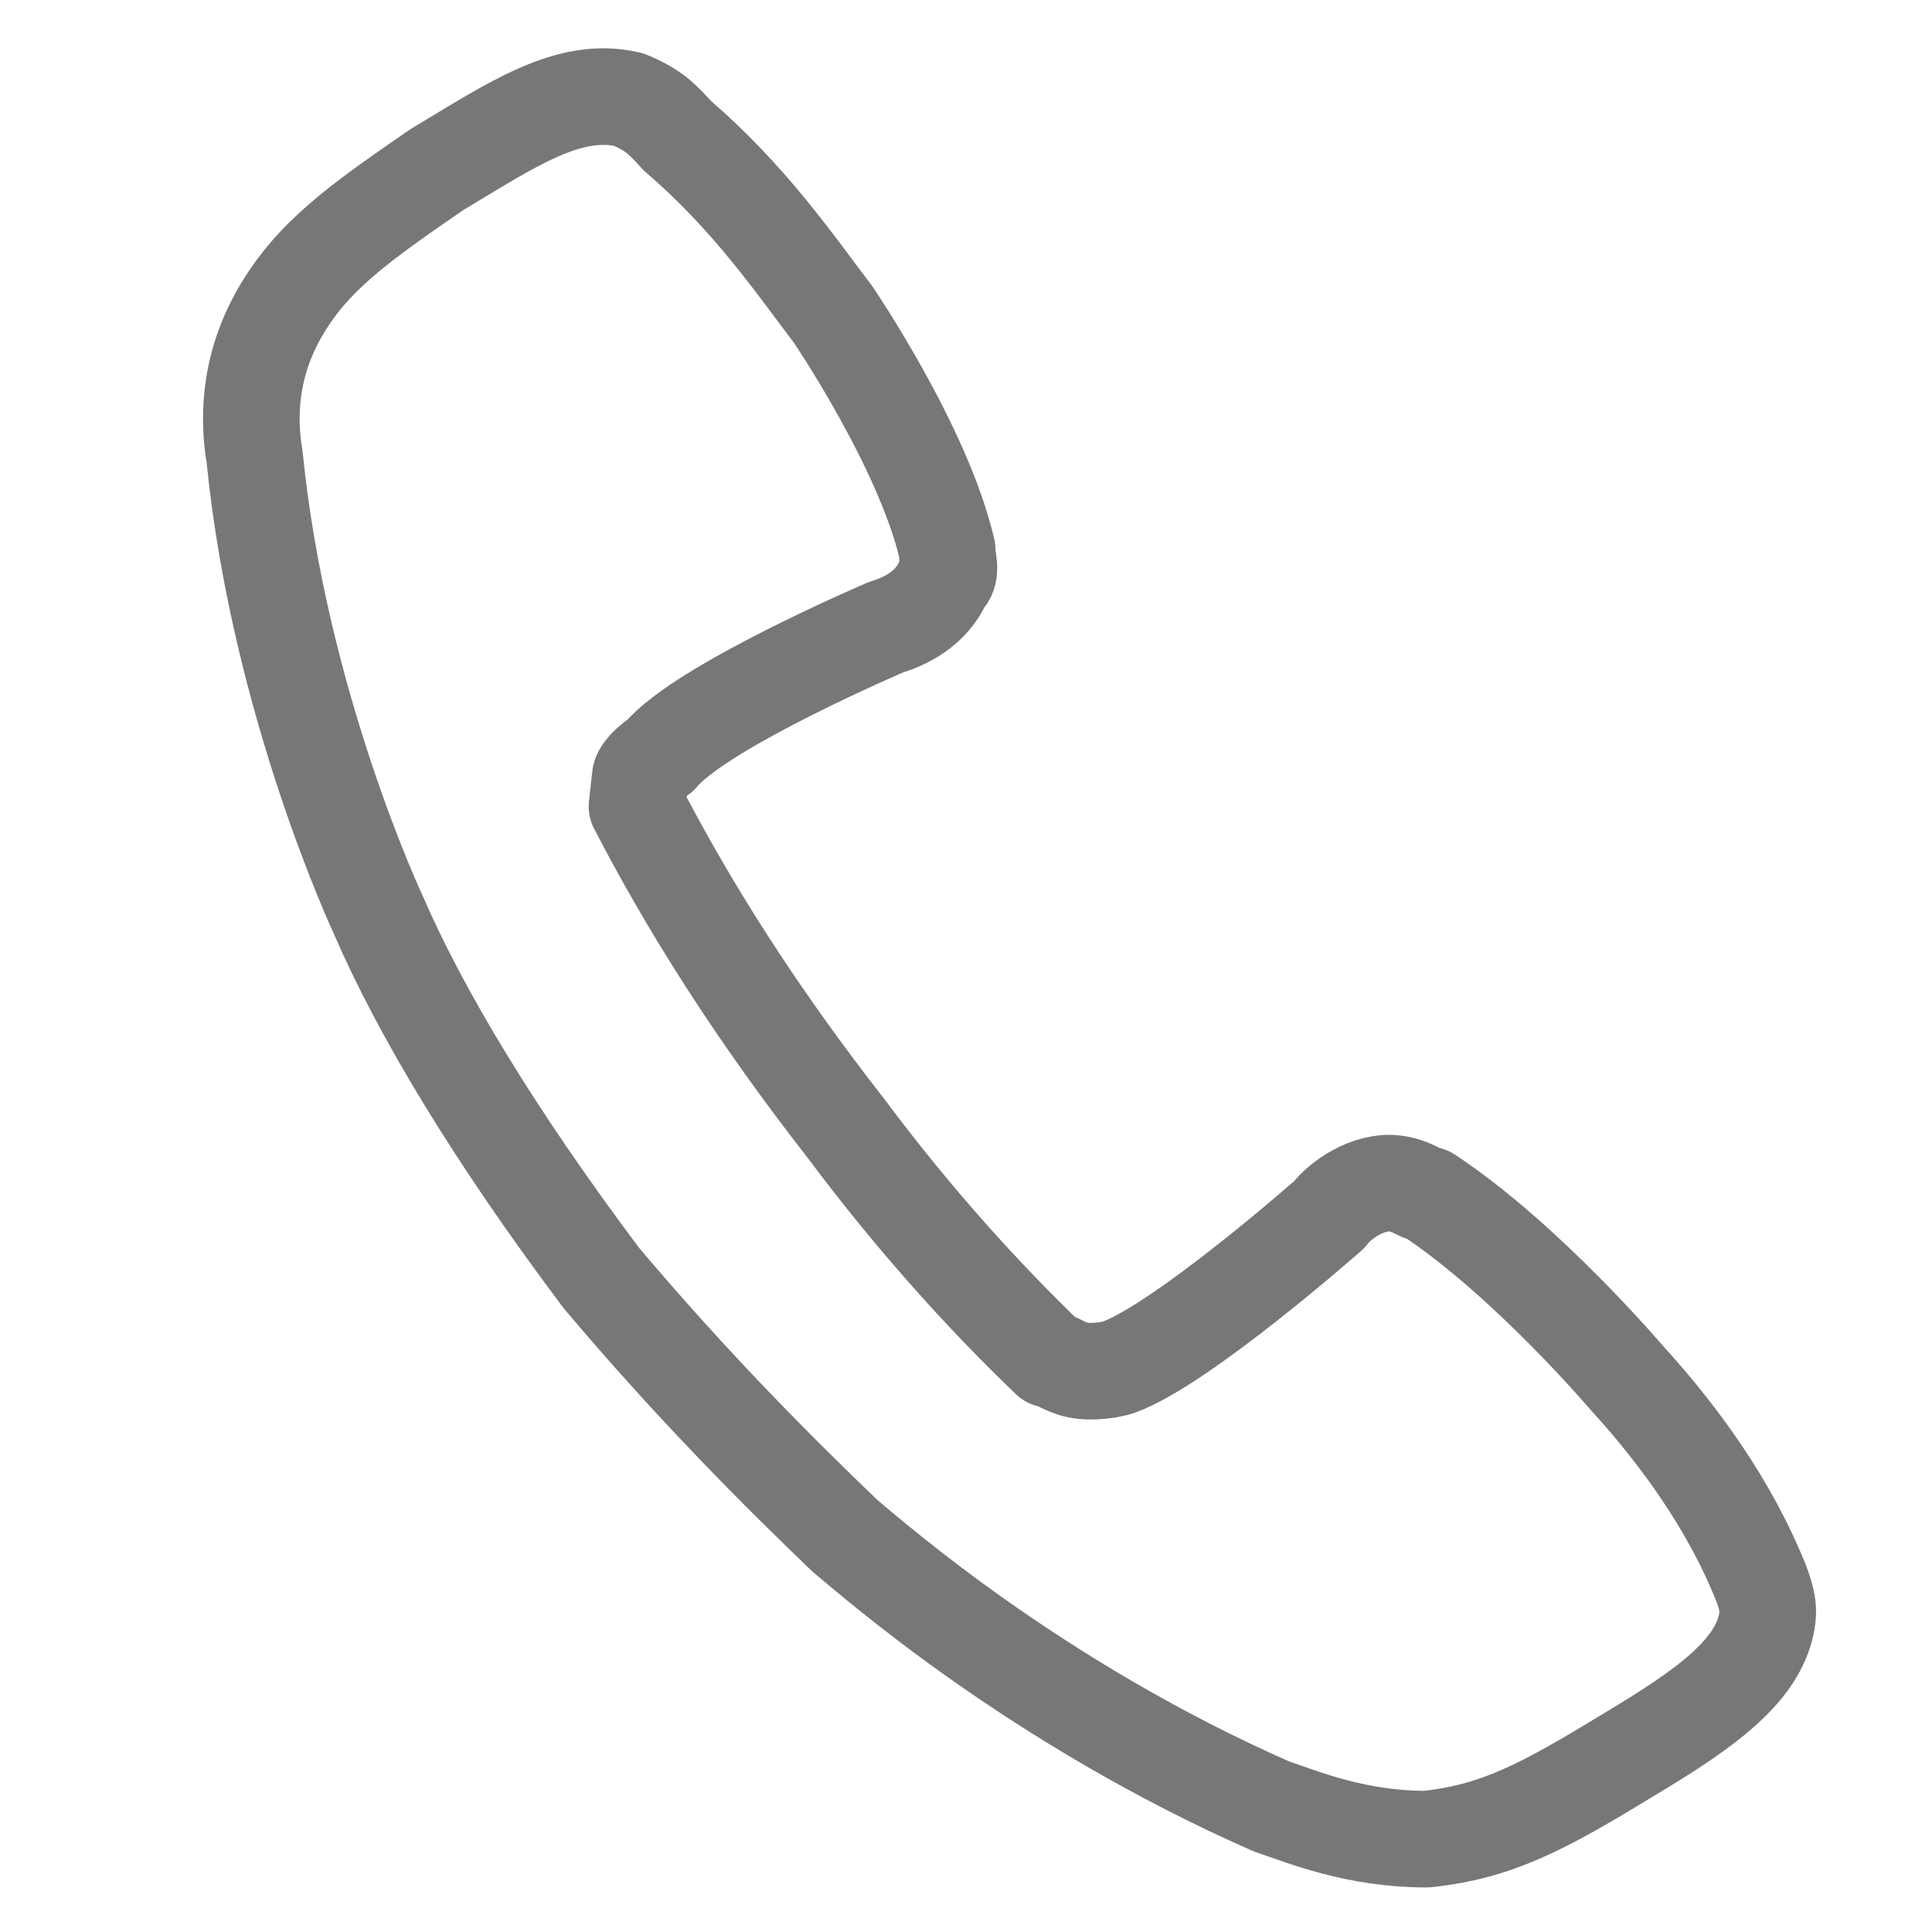 <svg width="20" height="20" viewBox="0 0 20 20" fill="none" xmlns="http://www.w3.org/2000/svg">
<path d="M8.765 11.691C9.477 12.645 10.206 13.442 10.863 14.072C10.953 14.082 11.034 14.171 11.213 14.191C11.213 14.191 11.393 14.211 11.582 14.153C12.246 13.91 13.762 12.572 13.762 12.572C13.869 12.425 14.165 12.22 14.435 12.251C14.615 12.271 14.696 12.359 14.786 12.37C15.802 13.04 16.846 14.27 16.846 14.27C17.251 14.713 17.81 15.411 18.171 16.246C18.243 16.413 18.315 16.58 18.297 16.737C18.235 17.286 17.643 17.696 16.862 18.164C15.983 18.7 15.498 18.963 14.762 19.039C14.034 19.036 13.513 18.819 13.162 18.7C10.735 17.632 9.079 16.174 8.746 15.898C8.089 15.268 7.189 14.373 6.226 13.231C5.118 11.756 4.352 10.479 3.919 9.477C3.919 9.477 2.891 7.295 2.635 4.725C2.58 4.401 2.552 3.842 2.892 3.245C3.233 2.648 3.726 2.306 4.516 1.76C5.297 1.292 5.889 0.882 6.509 1.031C6.77 1.14 6.851 1.229 7.013 1.406C7.759 2.046 8.228 2.734 8.624 3.255C8.624 3.255 9.561 4.632 9.805 5.692C9.797 5.77 9.869 5.937 9.77 6.006C9.645 6.309 9.358 6.436 9.169 6.494C9.169 6.494 7.257 7.311 6.836 7.82C6.638 7.956 6.629 8.035 6.629 8.035C6.612 8.191 6.603 8.27 6.594 8.348C7.117 9.36 7.811 10.471 8.765 11.691Z" stroke="#777777" stroke-linecap="round" stroke-linejoin="round"/>
</svg>
